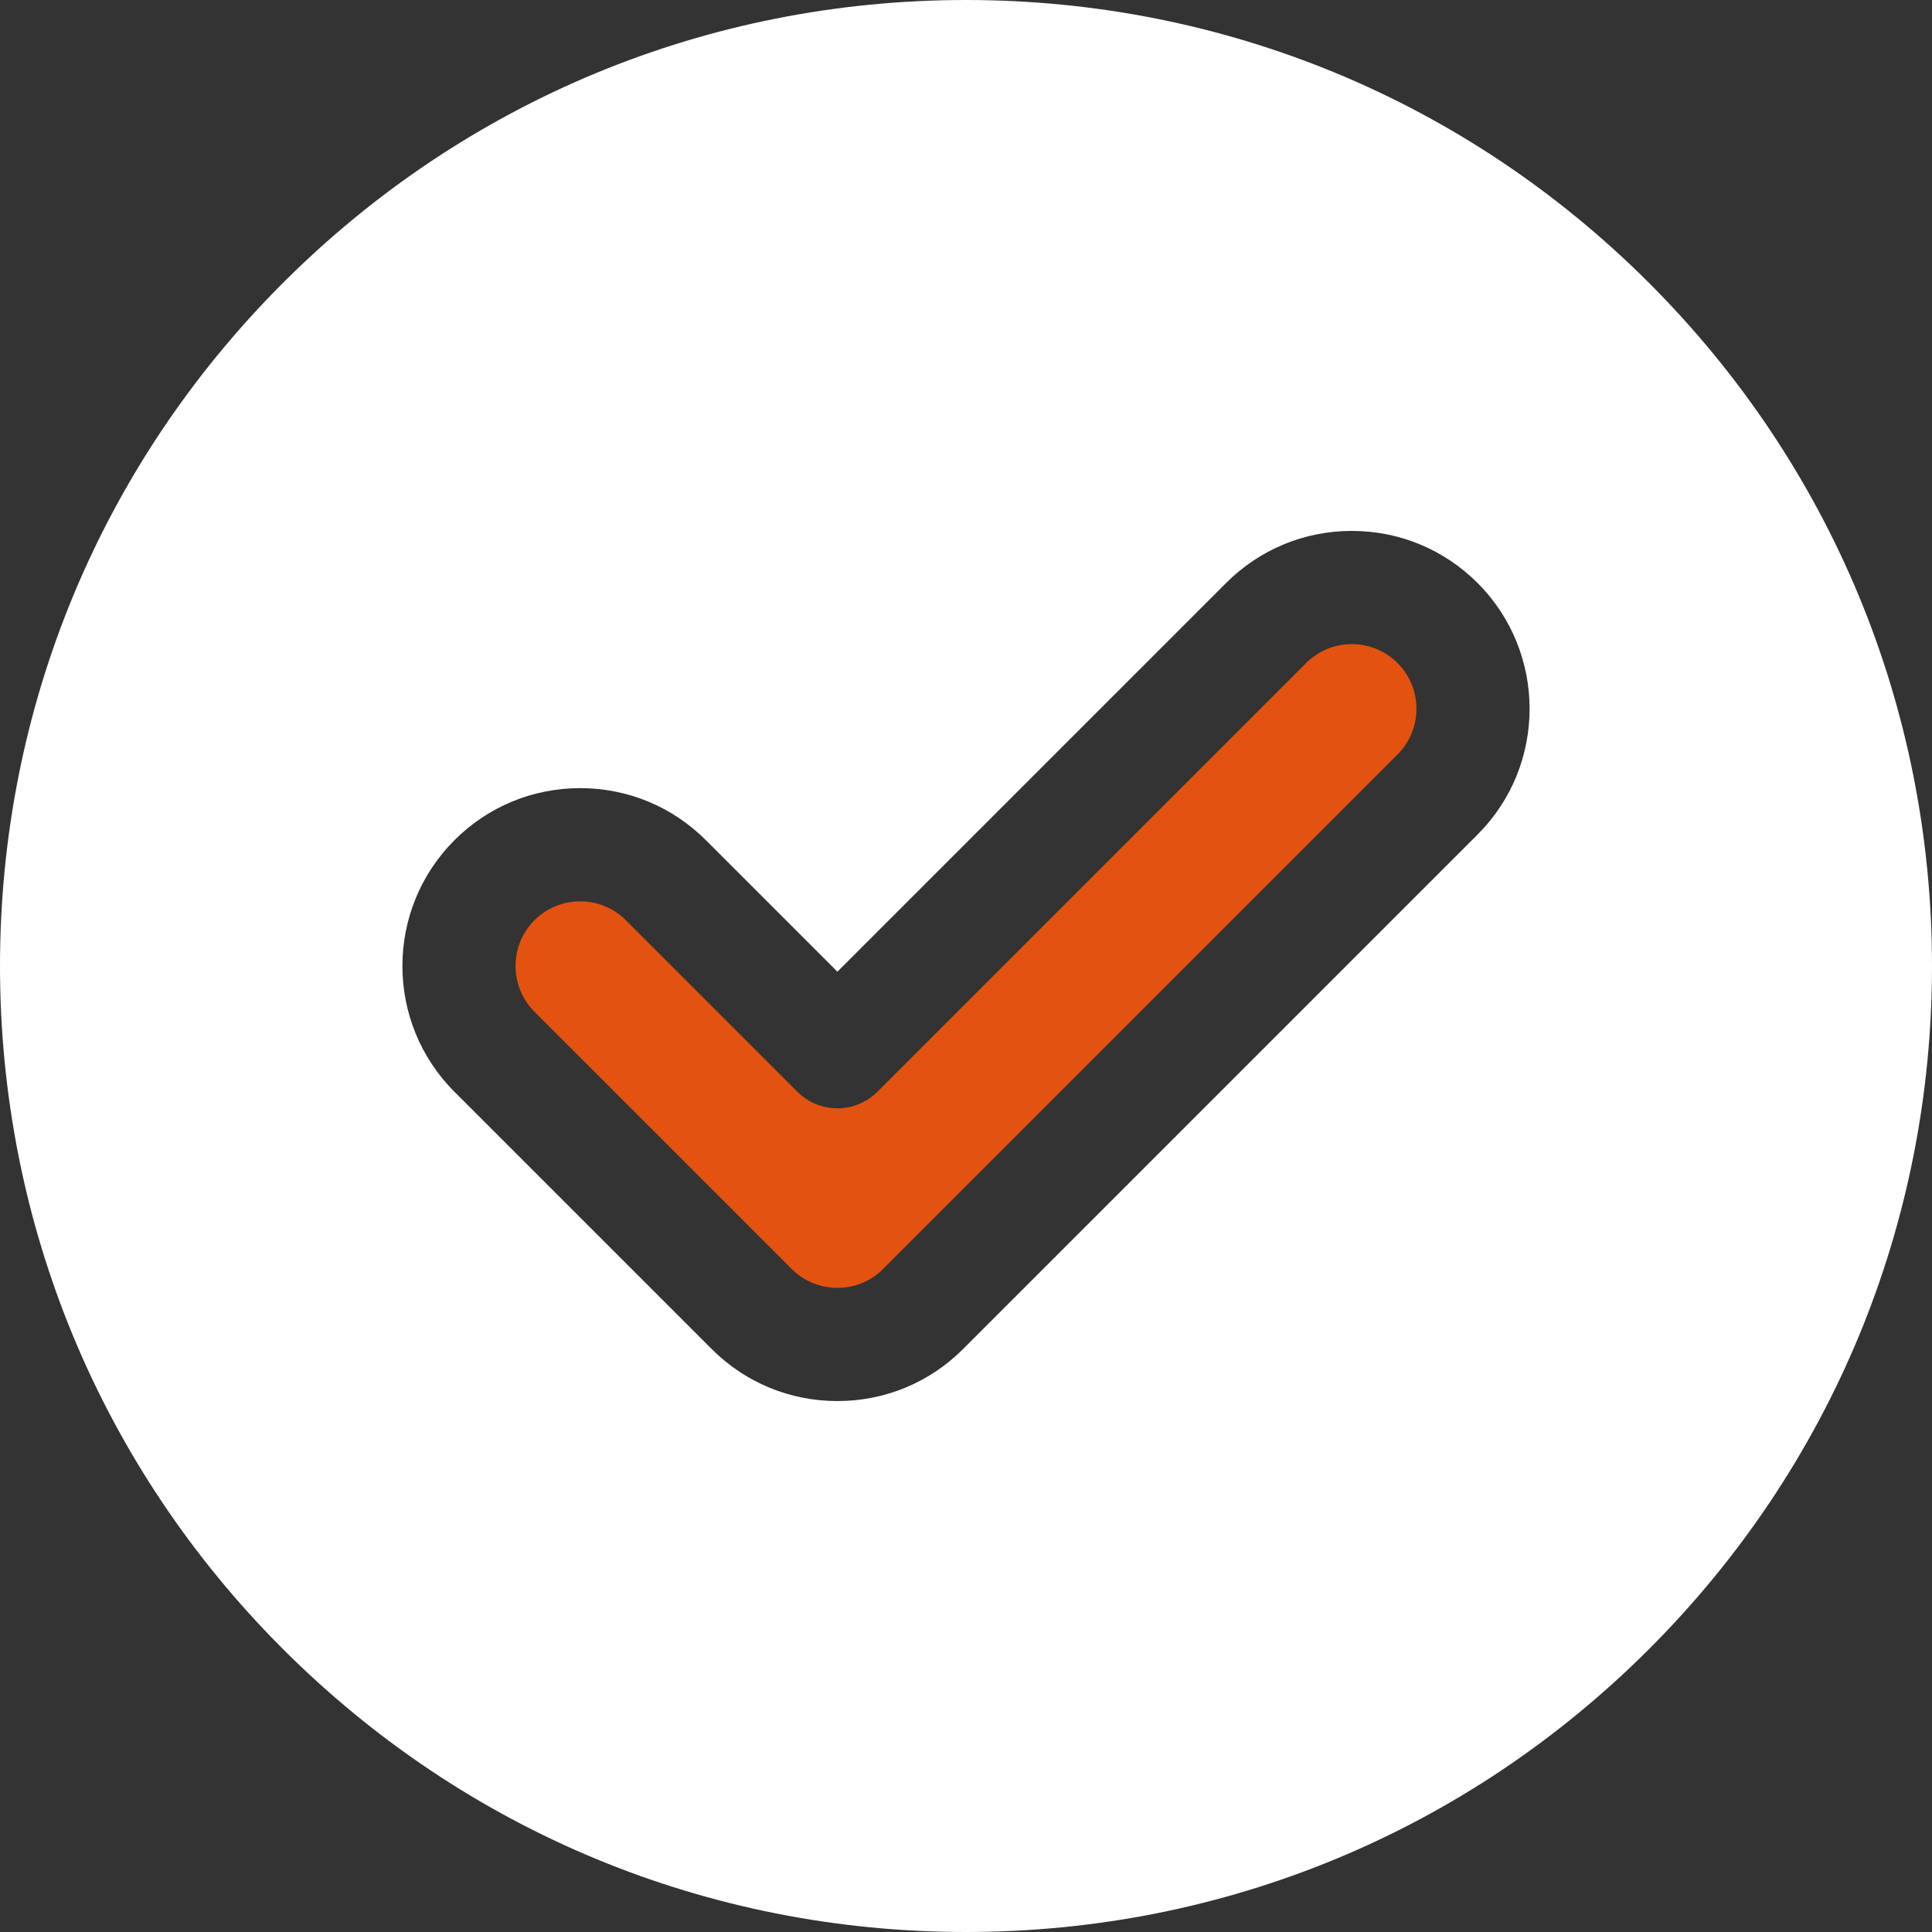 <svg viewBox="0 0 80 80" fill="none" xmlns="http://www.w3.org/2000/svg"><rect x="0" y="0" width="80" height="80" fill="#333333" stroke="none"/><path d="M68.284 11.716C60.729 4.161 50.684 0 40 0C29.316 0 19.271 4.161 11.716 11.716C4.161 19.271 0 29.316 0 40C0 50.684 4.161 60.729 11.716 68.284C19.271 75.839 29.315 80 39.999 80C50.684 80 60.729 75.839 68.284 68.284C75.839 60.729 80 50.684 80 40C80 29.316 75.839 19.271 68.284 11.716ZM61.184 34.556L39.882 55.858C38.492 57.249 36.642 58.015 34.675 58.015C34.674 58.015 34.674 58.015 34.674 58.015C32.707 58.015 30.858 57.249 29.467 55.858L18.817 45.208C15.945 42.336 15.945 37.664 18.817 34.792C20.207 33.401 22.057 32.635 24.024 32.635C25.991 32.635 27.84 33.401 29.231 34.792L34.675 40.236L50.769 24.142C52.159 22.751 54.008 21.984 55.976 21.984C57.943 21.984 59.792 22.75 61.184 24.142C64.055 27.013 64.055 31.685 61.184 34.556Z" fill="white"/><path d="M55.976 26.672C55.261 26.672 54.589 26.95 54.084 27.456L36.332 45.208C35.892 45.647 35.296 45.894 34.675 45.894C34.053 45.894 33.457 45.647 33.018 45.208L25.917 38.107C25.411 37.601 24.739 37.323 24.024 37.323C23.309 37.323 22.637 37.601 22.131 38.107C21.087 39.151 21.087 40.849 22.131 41.893L32.782 52.544C33.287 53.049 33.959 53.328 34.675 53.328C35.389 53.328 36.062 53.049 36.567 52.544L57.869 31.242C58.913 30.198 58.913 28.5 57.869 27.456C57.363 26.95 56.691 26.672 55.976 26.672Z" fill="#E3530F"/></svg>
